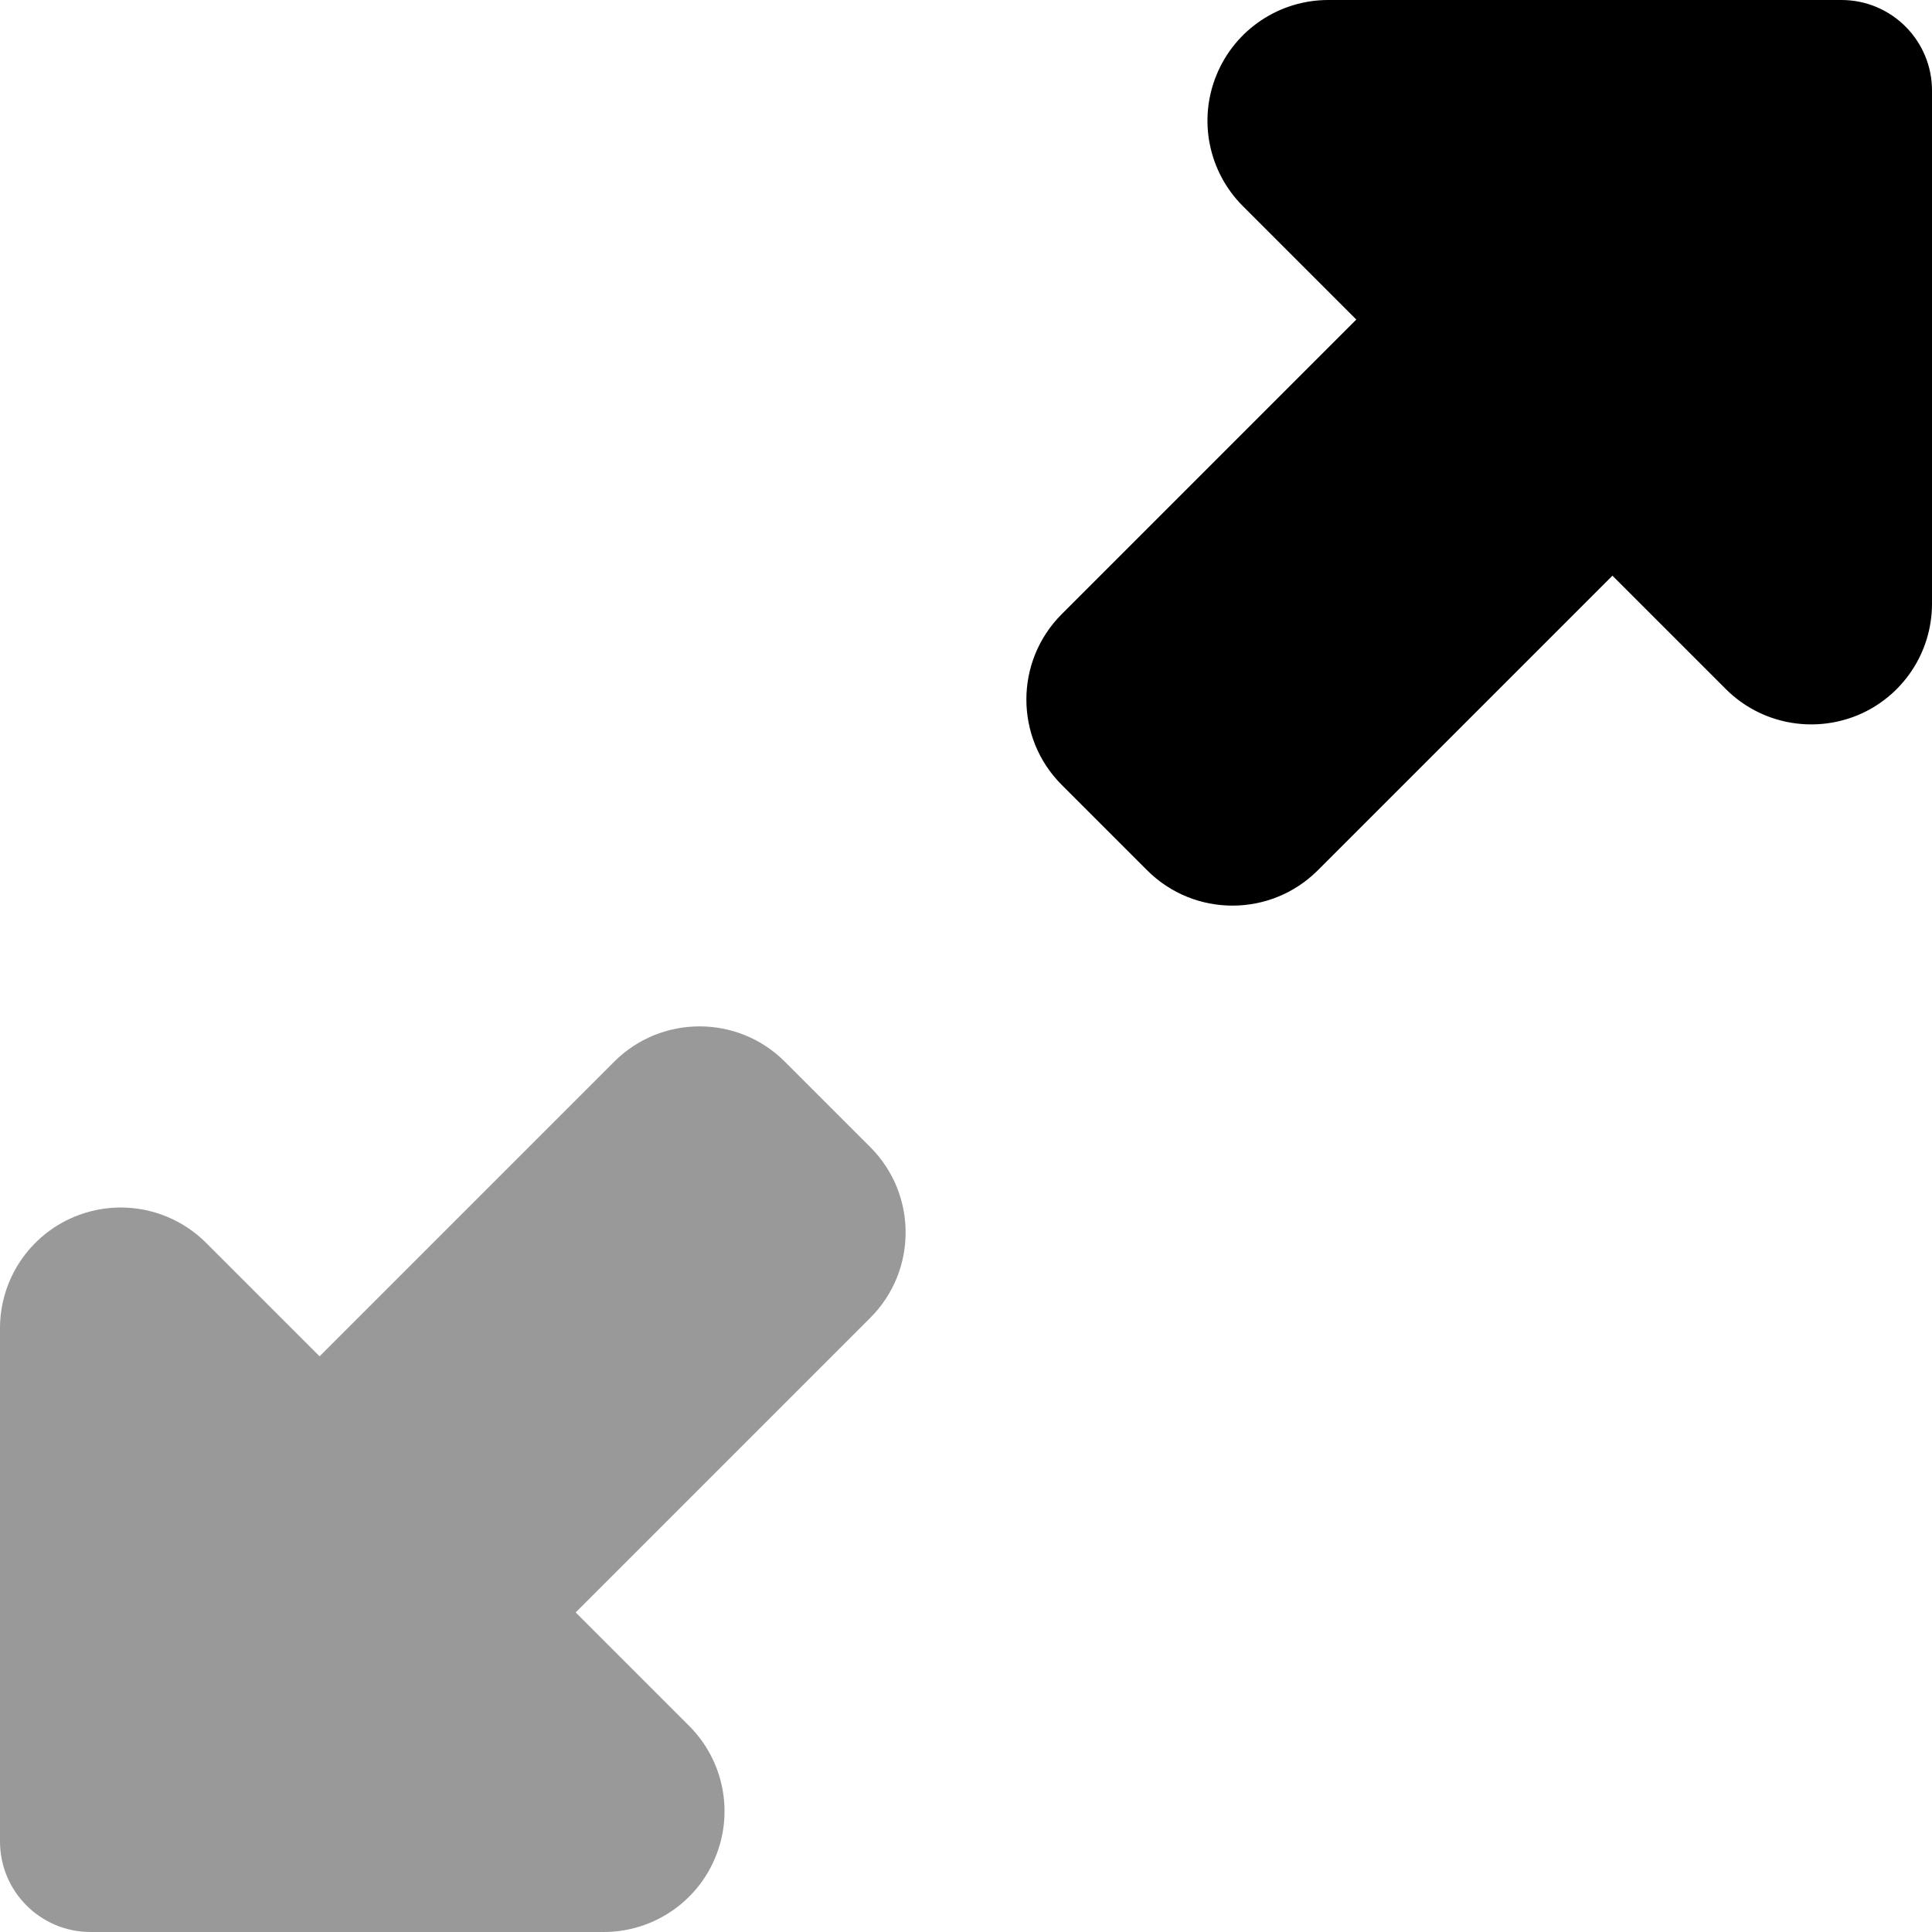 <svg xmlns="http://www.w3.org/2000/svg" viewBox="0 0 512 512"><!-- Font Awesome Pro 6.0.0-alpha2 by @fontawesome - https://fontawesome.com License - https://fontawesome.com/license (Commercial License) --><defs><style>.fa-secondary{opacity:.4}</style></defs><path d="M208.01 281.374C195.514 268.876 175.25 268.874 162.752 281.372L84.688 359.439L54.626 329.377C48.501 323.252 40.313 320.002 32 320.002C27.875 320.002 23.719 320.799 19.75 322.44C7.781 327.393 0 339.064 0 352.002V488C0 501.254 10.744 512 24 512H160.002C172.939 512 184.627 504.203 189.565 492.25C194.533 480.282 191.783 466.532 182.627 457.376L152.564 427.313L230.628 349.246C243.124 336.752 243.124 316.492 230.63 303.997L208.01 281.374Z" class="fa-secondary"/><path d="M488 0H351.998C339.06 0 327.373 7.797 322.435 19.75C317.466 31.718 320.216 45.468 329.373 54.624L359.436 84.687L281.372 162.752C268.876 175.248 268.876 195.509 281.372 208.007L303.99 230.626C316.488 243.124 336.75 243.124 349.248 230.626L427.311 152.561L457.374 182.623C466.531 191.763 480.249 194.467 492.25 189.56C504.218 184.607 512 172.936 512 159.998V24C512 10.744 501.254 0 488 0Z" class="fa-primary"/></svg>